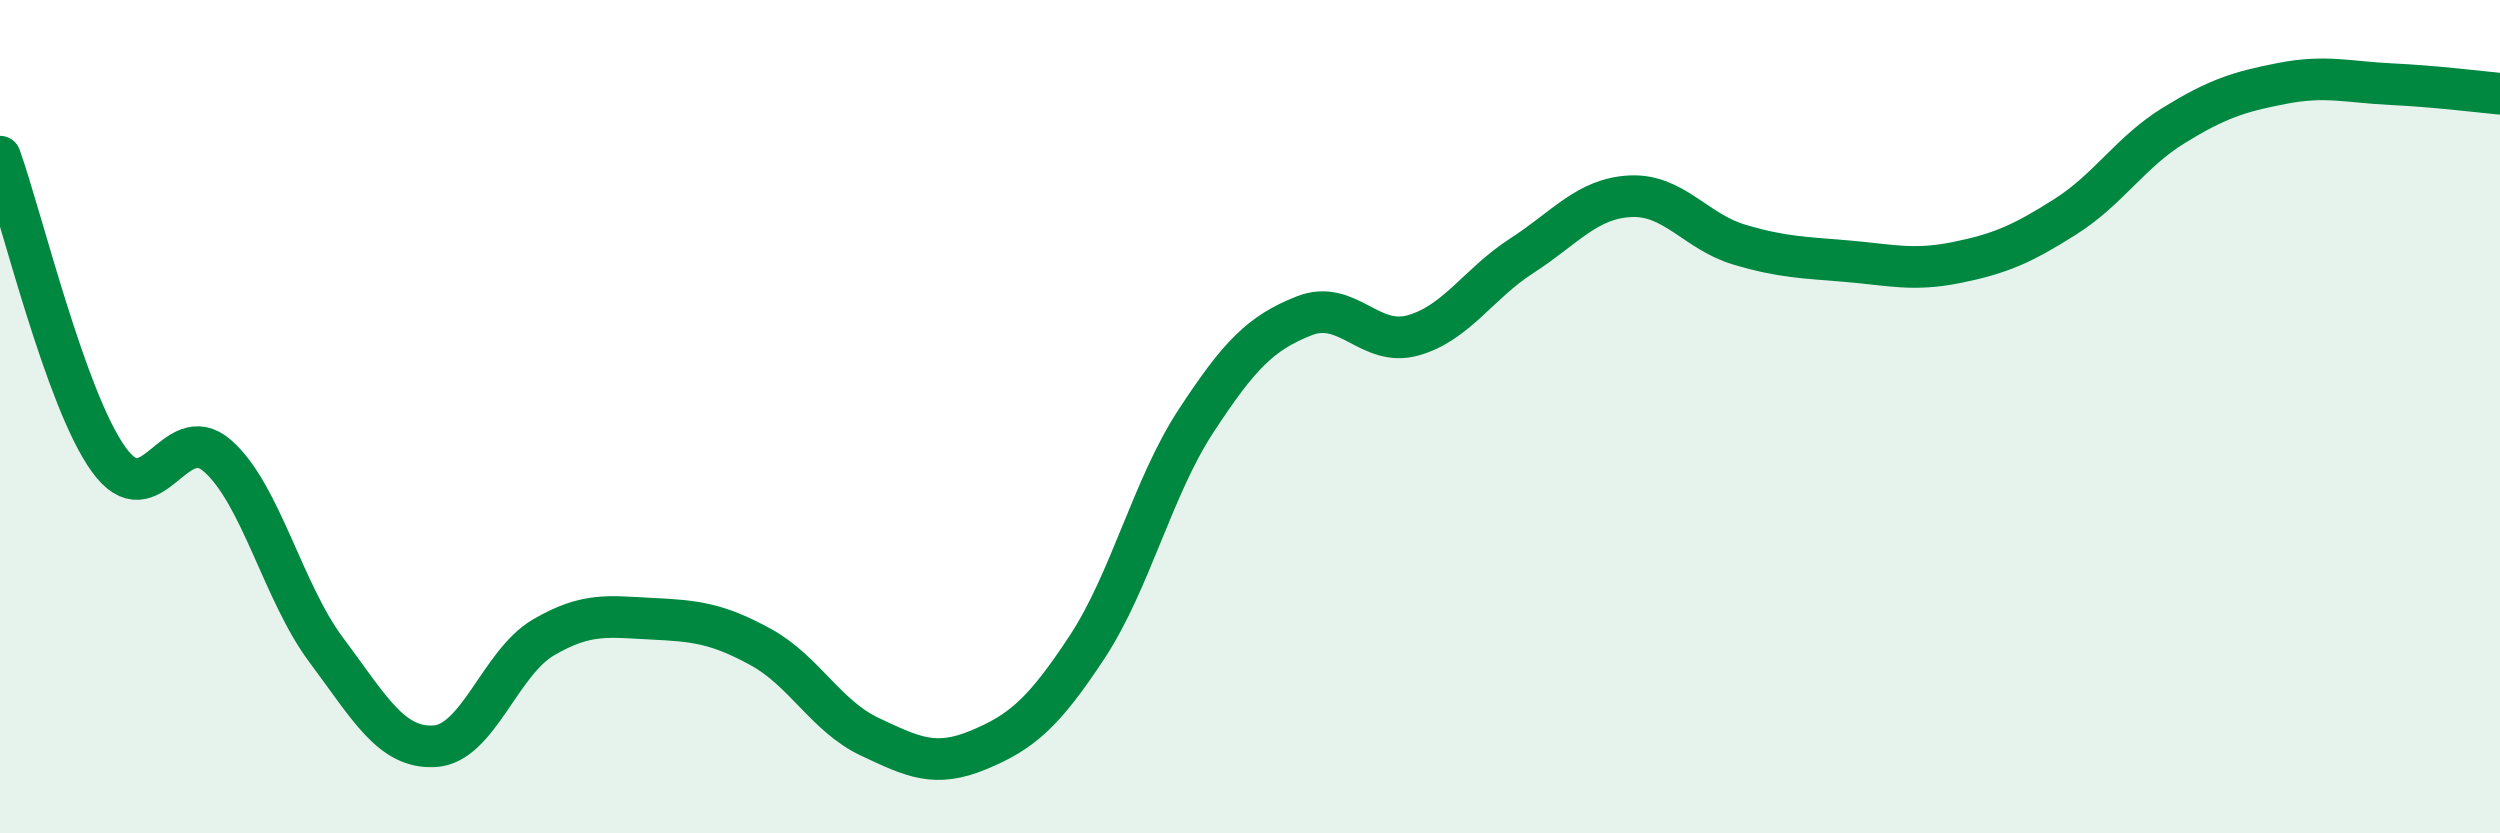 
    <svg width="60" height="20" viewBox="0 0 60 20" xmlns="http://www.w3.org/2000/svg">
      <path
        d="M 0,3.76 C 0.52,5.21 1.57,9.59 2.61,11.03 C 3.65,12.47 4.18,10.03 5.22,10.94 C 6.26,11.85 6.79,14.21 7.83,15.6 C 8.87,16.99 9.39,17.97 10.43,17.91 C 11.47,17.85 12,15.91 13.04,15.3 C 14.08,14.69 14.61,14.8 15.65,14.85 C 16.69,14.9 17.22,14.96 18.26,15.53 C 19.3,16.1 19.83,17.19 20.87,17.68 C 21.91,18.17 22.44,18.43 23.48,18 C 24.52,17.57 25.05,17.11 26.09,15.53 C 27.13,13.95 27.66,11.7 28.7,10.11 C 29.74,8.52 30.26,7.99 31.3,7.58 C 32.34,7.17 32.87,8.34 33.91,8.05 C 34.95,7.76 35.48,6.81 36.52,6.14 C 37.56,5.47 38.09,4.76 39.13,4.71 C 40.17,4.66 40.7,5.56 41.74,5.87 C 42.78,6.18 43.31,6.18 44.35,6.27 C 45.39,6.36 45.92,6.51 46.96,6.3 C 48,6.09 48.53,5.86 49.57,5.2 C 50.61,4.54 51.13,3.65 52.17,3.01 C 53.21,2.37 53.74,2.2 54.78,2 C 55.82,1.8 56.35,1.97 57.39,2.02 C 58.43,2.07 59.48,2.2 60,2.25L60 20L0 20Z"
        fill="#008740"
        opacity="0.1"
        stroke-linecap="round"
        stroke-linejoin="round"
      />
      <path
        d="M 0,3.76 C 0.52,5.21 1.57,9.59 2.61,11.03 C 3.65,12.47 4.18,10.03 5.22,10.94 C 6.26,11.85 6.79,14.21 7.83,15.6 C 8.87,16.99 9.39,17.97 10.43,17.91 C 11.47,17.85 12,15.91 13.04,15.3 C 14.08,14.69 14.61,14.8 15.65,14.85 C 16.69,14.9 17.22,14.96 18.26,15.53 C 19.3,16.1 19.83,17.19 20.87,17.68 C 21.91,18.17 22.44,18.43 23.48,18 C 24.52,17.57 25.05,17.11 26.09,15.53 C 27.13,13.95 27.66,11.7 28.7,10.11 C 29.74,8.52 30.26,7.99 31.3,7.58 C 32.34,7.17 32.87,8.34 33.91,8.05 C 34.95,7.76 35.48,6.81 36.52,6.14 C 37.56,5.47 38.09,4.76 39.13,4.71 C 40.17,4.66 40.7,5.56 41.74,5.87 C 42.78,6.18 43.31,6.18 44.35,6.27 C 45.39,6.36 45.92,6.51 46.96,6.3 C 48,6.09 48.53,5.86 49.57,5.2 C 50.61,4.54 51.13,3.65 52.17,3.01 C 53.21,2.37 53.74,2.2 54.78,2 C 55.82,1.8 56.35,1.97 57.39,2.02 C 58.43,2.07 59.48,2.2 60,2.25"
        stroke="#008740"
        stroke-width="1"
        fill="none"
        stroke-linecap="round"
        stroke-linejoin="round"
      />
    </svg>
  